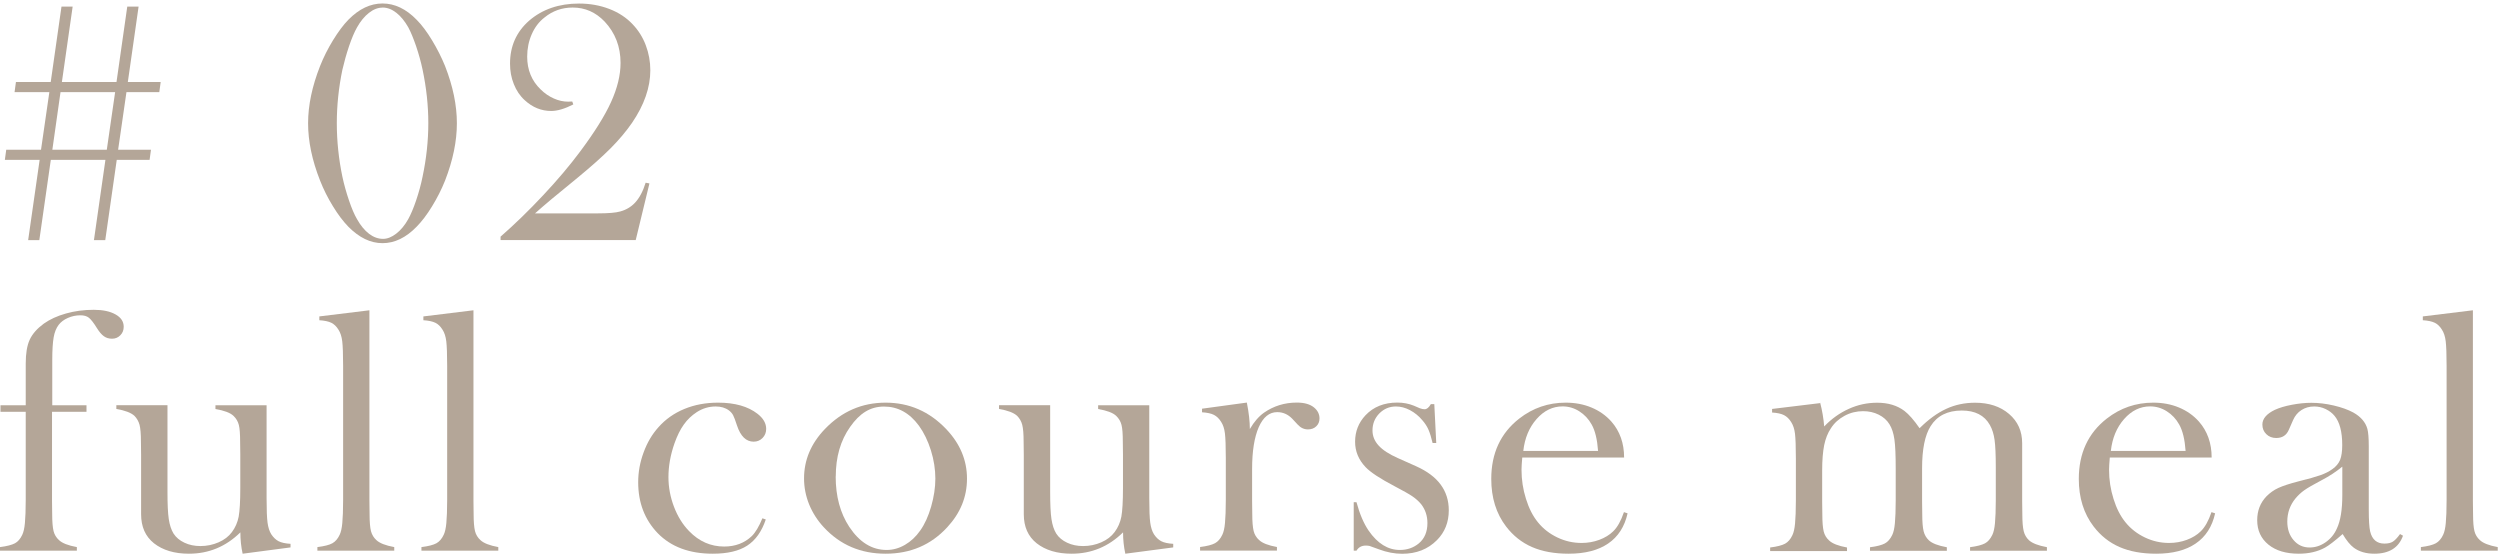 <svg width="309" height="69" viewBox="0 0 309 69" fill="none" xmlns="http://www.w3.org/2000/svg">
<path d="M14.43 19.759L13.01 29.68H11.61L13.03 19.759H6.28L4.86 29.68H3.48L4.9 19.759H0.6L0.77 18.509H5.07L6.1 11.384H1.8L1.97 10.134H6.27L7.6 0.814H8.98L7.65 10.134H14.4L15.73 0.814H17.13L15.8 10.134H19.86L19.69 11.384H15.63L14.6 18.509H18.66L18.49 19.759H14.43ZM13.2 18.509L14.23 11.384H7.48L6.47 18.509H13.19H13.2Z" fill="#B4A698"/>
<path d="M47.28 0.43C48.78 0.43 50.19 1.099 51.49 2.437C52.14 3.087 52.77 3.933 53.4 4.977C54.03 6.02 54.57 7.083 55.01 8.165C55.98 10.646 56.47 12.998 56.47 15.232C56.47 17.466 55.98 19.818 55.01 22.318C54.57 23.421 54.03 24.483 53.4 25.507C52.77 26.54 52.13 27.377 51.49 28.026C50.17 29.385 48.77 30.054 47.28 30.054C45.79 30.054 44.4 29.375 43.06 28.026C42.43 27.377 41.79 26.54 41.16 25.507C40.52 24.474 39.99 23.411 39.56 22.318C38.57 19.808 38.08 17.446 38.08 15.232C38.08 13.018 38.58 10.655 39.56 8.165C39.99 7.083 40.52 6.02 41.16 4.977C41.8 3.933 42.43 3.087 43.06 2.437C44.38 1.099 45.78 0.43 47.28 0.43ZM47.28 0.941C46.71 0.941 46.15 1.158 45.6 1.591C45.05 2.024 44.56 2.615 44.13 3.382C43.8 3.963 43.47 4.74 43.14 5.715C42.81 6.699 42.54 7.664 42.32 8.618C41.86 10.833 41.63 13.037 41.63 15.232C41.63 17.427 41.86 19.641 42.32 21.846C42.53 22.83 42.81 23.814 43.14 24.788C43.47 25.763 43.8 26.53 44.13 27.091C44.57 27.879 45.07 28.479 45.62 28.902C46.17 29.316 46.74 29.523 47.35 29.523C47.88 29.523 48.42 29.306 48.98 28.873C49.54 28.44 50.03 27.849 50.46 27.082C50.77 26.521 51.1 25.753 51.43 24.779C51.76 23.804 52.03 22.83 52.23 21.836C52.7 19.612 52.94 17.407 52.94 15.222C52.94 13.037 52.7 10.833 52.23 8.608C52.03 7.654 51.76 6.679 51.43 5.705C51.09 4.721 50.77 3.943 50.46 3.372C50.03 2.615 49.54 2.014 48.99 1.581C48.44 1.148 47.87 0.932 47.29 0.932L47.28 0.941Z" fill="#B4A698"/>
<path d="M78.56 29.67H61.87V29.247C63.63 27.712 65.39 25.999 67.16 24.109C68.93 22.22 70.44 20.428 71.7 18.736C73.47 16.364 74.75 14.326 75.53 12.604C76.31 10.882 76.7 9.278 76.7 7.782C76.7 5.764 76.04 4.061 74.73 2.664C73.63 1.512 72.32 0.932 70.79 0.932C69.46 0.932 68.3 1.345 67.3 2.162C66.61 2.693 66.09 3.392 65.72 4.238C65.35 5.085 65.16 6.01 65.16 7.004C65.16 8.638 65.72 9.996 66.83 11.059C67.32 11.541 67.85 11.905 68.45 12.171C69.04 12.437 69.63 12.565 70.22 12.565C70.33 12.565 70.51 12.565 70.73 12.545L70.86 12.909C69.81 13.441 68.9 13.716 68.13 13.716C66.91 13.716 65.82 13.273 64.86 12.388C64.27 11.856 63.82 11.187 63.51 10.399C63.19 9.612 63.04 8.766 63.04 7.86C63.04 5.705 63.83 3.933 65.4 2.555C67.03 1.148 69.09 0.439 71.57 0.439C72.92 0.439 74.17 0.666 75.32 1.109C76.47 1.552 77.44 2.191 78.21 3.018C78.91 3.756 79.45 4.612 79.82 5.597C80.19 6.581 80.38 7.614 80.38 8.687C80.38 10.803 79.63 12.968 78.12 15.183C77.39 16.236 76.51 17.289 75.48 18.322C74.45 19.356 73.02 20.635 71.18 22.141C68.83 24.04 67.15 25.458 66.13 26.373H73.89C75.19 26.373 76.12 26.294 76.66 26.137C77.39 25.94 78 25.576 78.49 25.054C79.03 24.474 79.47 23.657 79.8 22.584L80.27 22.672L78.57 29.69L78.56 29.67Z" fill="#B4A698"/>
<path d="M6.43 50.889V61.932L6.45 63.536C6.45 64.491 6.51 65.19 6.62 65.642C6.73 66.085 6.96 66.459 7.29 66.755C7.69 67.138 8.43 67.424 9.5 67.621V68.064H0V67.621C0.86 67.513 1.48 67.345 1.85 67.148C2.22 66.951 2.52 66.597 2.75 66.105C2.91 65.78 3.02 65.288 3.08 64.639C3.14 63.979 3.18 63.034 3.18 61.794V50.899H0.06V50.092H3.18V44.935C3.18 43.695 3.34 42.711 3.67 41.992C4 41.274 4.58 40.614 5.41 40.004C6.16 39.473 7.07 39.05 8.16 38.745C9.24 38.439 10.38 38.292 11.59 38.292C12.71 38.292 13.6 38.479 14.28 38.863C14.96 39.246 15.29 39.748 15.29 40.388C15.29 40.811 15.15 41.166 14.87 41.441C14.59 41.727 14.25 41.864 13.85 41.864C13.45 41.864 13.13 41.766 12.84 41.559C12.55 41.353 12.27 41.018 11.98 40.555C11.58 39.906 11.25 39.483 10.99 39.276C10.73 39.069 10.38 38.971 9.94 38.971C9.4 38.971 8.88 39.079 8.39 39.296C7.9 39.512 7.52 39.798 7.25 40.152C6.95 40.546 6.74 41.067 6.63 41.707C6.52 42.347 6.46 43.272 6.46 44.492V50.092H10.69V50.899H6.44L6.43 50.889Z" fill="#B4A698"/>
<path d="M29.99 68.438C29.8 67.582 29.71 66.696 29.71 65.8C27.92 67.562 25.8 68.438 23.35 68.438C21.56 68.438 20.12 68.005 19.03 67.148C17.97 66.302 17.44 65.111 17.44 63.556V56.204L17.42 54.6C17.42 53.645 17.36 52.947 17.25 52.514C17.13 52.08 16.92 51.706 16.61 51.392C16.19 51.008 15.45 50.732 14.38 50.545V50.083H20.7V60.8C20.7 62.306 20.75 63.428 20.86 64.156C20.97 64.885 21.16 65.475 21.45 65.948C21.76 66.43 22.21 66.804 22.8 67.08C23.38 67.355 24.04 67.493 24.77 67.493C25.57 67.493 26.32 67.335 27.02 67.03C27.72 66.725 28.27 66.302 28.67 65.761C29.08 65.21 29.36 64.58 29.5 63.861C29.63 63.143 29.7 61.962 29.7 60.318V56.175L29.68 54.61C29.68 53.655 29.63 52.956 29.52 52.523C29.41 52.09 29.19 51.716 28.86 51.401C28.46 51.017 27.71 50.742 26.63 50.555V50.092H32.95V61.558C32.95 63.005 32.99 64.029 33.07 64.609C33.15 65.19 33.3 65.672 33.53 66.036C33.79 66.43 34.09 66.715 34.43 66.893C34.77 67.07 35.27 67.178 35.91 67.217V67.66L30 68.438H29.99Z" fill="#B4A698"/>
<path d="M39.47 39.109L45.66 38.351V61.932L45.68 63.536C45.68 64.491 45.74 65.2 45.85 65.642C45.97 66.085 46.19 66.459 46.52 66.755C46.92 67.138 47.66 67.424 48.73 67.621V68.064H39.23V67.621C40.09 67.513 40.71 67.355 41.08 67.148C41.45 66.942 41.75 66.597 41.98 66.105C42.14 65.78 42.25 65.288 42.31 64.639C42.37 63.989 42.41 63.034 42.41 61.794V45.221C42.41 43.784 42.37 42.77 42.3 42.179C42.23 41.589 42.07 41.107 41.83 40.742C41.59 40.349 41.29 40.063 40.95 39.896C40.61 39.729 40.11 39.62 39.47 39.581V39.118V39.109Z" fill="#B4A698"/>
<path d="M52.33 39.109L58.52 38.351V61.932L58.54 63.536C58.54 64.491 58.6 65.2 58.71 65.642C58.82 66.085 59.05 66.459 59.38 66.755C59.78 67.138 60.52 67.424 61.59 67.621V68.064H52.09V67.621C52.95 67.513 53.56 67.355 53.94 67.148C54.31 66.942 54.61 66.597 54.84 66.105C55 65.78 55.11 65.288 55.17 64.639C55.23 63.989 55.27 63.034 55.27 61.794V45.221C55.27 43.784 55.23 42.77 55.16 42.179C55.09 41.589 54.93 41.107 54.69 40.742C54.45 40.349 54.15 40.063 53.81 39.896C53.47 39.729 52.97 39.62 52.33 39.581V39.118V39.109Z" fill="#B4A698"/>
<path d="M94.22 64.058L94.65 64.206C94.15 65.702 93.38 66.775 92.35 67.444C91.32 68.113 89.9 68.438 88.1 68.438C85.21 68.438 82.94 67.591 81.29 65.898C79.69 64.235 78.88 62.139 78.88 59.6C78.88 58.36 79.1 57.129 79.55 55.919C79.99 54.708 80.6 53.675 81.38 52.809C82.25 51.825 83.32 51.067 84.59 50.545C85.86 50.023 87.24 49.768 88.75 49.768C90.83 49.768 92.45 50.23 93.63 51.145C94.35 51.706 94.7 52.327 94.7 53.006C94.7 53.458 94.55 53.832 94.25 54.137C93.95 54.443 93.58 54.59 93.15 54.59C92.22 54.59 91.53 53.921 91.09 52.582C90.89 51.962 90.73 51.539 90.61 51.313C90.49 51.086 90.31 50.89 90.09 50.722C89.65 50.398 89.1 50.24 88.46 50.24C87.62 50.24 86.84 50.476 86.12 50.939C85.49 51.352 84.96 51.854 84.52 52.474C84.08 53.084 83.7 53.862 83.37 54.787C82.87 56.214 82.62 57.602 82.62 58.97C82.62 60.22 82.85 61.45 83.31 62.651C83.77 63.851 84.39 64.845 85.18 65.653C86.41 66.922 87.85 67.552 89.51 67.552C90.88 67.552 92.02 67.119 92.92 66.263C93.38 65.81 93.81 65.082 94.23 64.068L94.22 64.058Z" fill="#B4A698"/>
<path d="M99.38 59.137C99.38 56.854 100.24 54.816 101.96 53.025C104.05 50.85 106.55 49.768 109.46 49.768C112.37 49.768 114.86 50.85 116.94 53.025C118.66 54.826 119.52 56.873 119.52 59.157C119.52 61.44 118.7 63.418 117.07 65.18C115.06 67.355 112.53 68.438 109.46 68.438C106.39 68.438 103.85 67.355 101.83 65.18C101.04 64.334 100.44 63.389 100.01 62.346C99.59 61.302 99.38 60.23 99.38 59.127V59.137ZM103.29 58.891C103.29 61.342 103.85 63.418 104.97 65.121C106.23 67.02 107.77 67.975 109.59 67.975C110.36 67.975 111.12 67.769 111.85 67.345C112.58 66.922 113.21 66.332 113.74 65.574C114.3 64.786 114.75 63.792 115.09 62.611C115.43 61.42 115.61 60.269 115.61 59.157C115.61 58.045 115.43 56.834 115.06 55.663C114.69 54.492 114.2 53.478 113.59 52.632C112.42 51.037 110.98 50.25 109.27 50.25C107.56 50.25 106.25 51.086 105.08 52.76C103.89 54.433 103.3 56.48 103.3 58.901L103.29 58.891Z" fill="#B4A698"/>
<path d="M139.09 68.438C138.9 67.582 138.81 66.696 138.81 65.8C137.02 67.562 134.9 68.438 132.45 68.438C130.66 68.438 129.22 68.005 128.13 67.148C127.07 66.302 126.54 65.111 126.54 63.556V56.204L126.52 54.6C126.52 53.645 126.46 52.947 126.35 52.514C126.24 52.08 126.02 51.706 125.71 51.392C125.29 51.008 124.55 50.732 123.48 50.545V50.083H129.8V60.8C129.8 62.306 129.85 63.428 129.96 64.156C130.07 64.885 130.26 65.475 130.55 65.948C130.86 66.43 131.31 66.804 131.9 67.08C132.48 67.355 133.14 67.493 133.87 67.493C134.67 67.493 135.42 67.335 136.12 67.03C136.82 66.725 137.37 66.302 137.77 65.761C138.18 65.21 138.46 64.58 138.6 63.861C138.73 63.143 138.8 61.962 138.8 60.318V56.175L138.78 54.61C138.78 53.655 138.73 52.956 138.62 52.523C138.51 52.09 138.29 51.716 137.96 51.401C137.56 51.017 136.81 50.742 135.73 50.555V50.092H142.05V61.558C142.05 63.005 142.09 64.029 142.17 64.609C142.25 65.19 142.4 65.672 142.63 66.036C142.89 66.43 143.19 66.715 143.53 66.893C143.87 67.07 144.37 67.178 145.01 67.217V67.66L139.1 68.438H139.09Z" fill="#B4A698"/>
<path d="M154.49 53.015C155.01 52.13 155.59 51.46 156.23 51.008C157.42 50.181 158.77 49.758 160.29 49.758C161.22 49.758 161.93 49.964 162.42 50.368C162.86 50.732 163.09 51.185 163.09 51.716C163.09 52.11 162.96 52.435 162.69 52.691C162.43 52.946 162.08 53.074 161.67 53.074C161.18 53.074 160.76 52.877 160.4 52.484L159.73 51.765C159.2 51.214 158.58 50.939 157.86 50.939C156.89 50.939 156.13 51.559 155.58 52.799C155.04 54.039 154.76 55.761 154.76 57.976V61.922L154.78 63.526C154.78 64.481 154.84 65.18 154.95 65.633C155.06 66.076 155.29 66.45 155.62 66.745C156.02 67.129 156.76 67.414 157.83 67.611V68.054H148.33V67.611C149.19 67.503 149.8 67.345 150.18 67.138C150.55 66.932 150.85 66.587 151.08 66.095C151.24 65.77 151.35 65.288 151.41 64.629C151.47 63.979 151.51 63.034 151.51 61.794V56.598C151.51 55.151 151.47 54.137 151.4 53.557C151.33 52.976 151.17 52.504 150.93 52.139C150.69 51.746 150.39 51.46 150.05 51.283C149.71 51.106 149.21 50.998 148.57 50.958V50.515L154.11 49.758C154.36 51.027 154.48 52.11 154.48 53.015H154.49Z" fill="#B4A698"/>
<path d="M167.32 68.054V62.07H167.66C168.06 63.536 168.56 64.707 169.16 65.583C170.26 67.178 171.55 67.975 173.02 67.975C173.92 67.975 174.7 67.709 175.36 67.168C176.07 66.578 176.43 65.741 176.43 64.648C176.43 63.763 176.17 62.985 175.66 62.326C175.37 61.971 175.01 61.647 174.58 61.351C174.15 61.056 173.41 60.643 172.38 60.102C170.58 59.157 169.38 58.369 168.78 57.73C167.92 56.824 167.49 55.781 167.49 54.6C167.49 53.33 167.92 52.238 168.78 51.322C169.77 50.279 171.08 49.758 172.71 49.758C173.44 49.758 174.12 49.886 174.75 50.141L175.48 50.456C175.71 50.545 175.91 50.584 176.08 50.584C176.35 50.584 176.61 50.378 176.85 49.954H177.28L177.52 54.757H177.07C176.91 54.078 176.74 53.537 176.57 53.133C176.39 52.72 176.14 52.326 175.81 51.952C175.37 51.421 174.85 50.998 174.27 50.693C173.69 50.388 173.11 50.24 172.54 50.24C171.74 50.24 171.06 50.525 170.49 51.096C169.93 51.667 169.64 52.366 169.64 53.202C169.64 53.891 169.89 54.521 170.4 55.072C170.91 55.633 171.69 56.135 172.75 56.608L175.02 57.621C176.38 58.231 177.39 58.98 178.06 59.885C178.73 60.79 179.07 61.853 179.07 63.074C179.07 64.55 178.58 65.78 177.61 66.755C176.49 67.886 175.06 68.447 173.31 68.447C172.36 68.447 171.4 68.26 170.43 67.896C169.8 67.66 169.42 67.522 169.29 67.483C169.16 67.444 169 67.434 168.8 67.434C168.3 67.434 167.92 67.64 167.66 68.064H167.32V68.054Z" fill="#B4A698"/>
<path d="M188.15 56.559C188.09 57.248 188.06 57.749 188.06 58.064C188.06 59.295 188.24 60.486 188.61 61.657C188.97 62.828 189.47 63.802 190.1 64.57C190.74 65.357 191.54 65.977 192.49 66.43C193.44 66.883 194.43 67.109 195.48 67.109C196.25 67.109 196.98 66.981 197.67 66.725C198.36 66.469 198.94 66.115 199.39 65.672C199.9 65.18 200.35 64.393 200.72 63.3L201.17 63.448C200.8 65.101 200 66.341 198.77 67.178C197.55 68.014 195.92 68.438 193.88 68.438C192.12 68.438 190.61 68.162 189.35 67.611C188.09 67.06 187.02 66.213 186.15 65.072C184.93 63.477 184.32 61.519 184.32 59.196C184.32 56.027 185.47 53.537 187.78 51.736C189.46 50.427 191.37 49.768 193.52 49.768C194.67 49.768 195.73 49.964 196.7 50.368C197.67 50.772 198.5 51.352 199.17 52.11C200.21 53.291 200.74 54.777 200.74 56.549H188.15V56.559ZM197.52 55.732C197.42 54.324 197.16 53.232 196.73 52.474C196.35 51.785 195.83 51.234 195.19 50.831C194.55 50.427 193.86 50.23 193.14 50.23C191.91 50.23 190.84 50.752 189.92 51.795C189 52.838 188.46 54.147 188.28 55.732H197.52Z" fill="#B4A698"/>
<path d="M224.97 49.768C225.23 50.752 225.39 51.736 225.47 52.71C226.37 51.766 227.39 51.037 228.51 50.535C229.63 50.023 230.8 49.777 232.02 49.777C233.37 49.777 234.49 50.112 235.39 50.791C235.93 51.205 236.56 51.913 237.26 52.927C238.35 51.844 239.44 51.047 240.55 50.535C241.65 50.023 242.84 49.777 244.12 49.777C245.84 49.777 247.24 50.24 248.32 51.165C249.4 52.09 249.94 53.291 249.94 54.787V61.942L249.96 63.546C249.96 64.501 250.02 65.2 250.13 65.653C250.24 66.095 250.46 66.469 250.77 66.765C251.19 67.148 251.93 67.434 253 67.631V68.074H243.5V67.631C244.36 67.522 244.97 67.355 245.34 67.158C245.71 66.962 246.01 66.607 246.25 66.115C246.41 65.79 246.52 65.298 246.58 64.649C246.64 63.989 246.68 63.054 246.68 61.834V57.799C246.68 56.234 246.63 55.092 246.53 54.374C246.43 53.655 246.24 53.045 245.95 52.533C245.28 51.332 244.12 50.742 242.48 50.742C240.71 50.742 239.42 51.392 238.62 52.681C237.92 53.793 237.57 55.525 237.57 57.877V61.952L237.59 63.556C237.59 64.511 237.65 65.219 237.76 65.662C237.87 66.105 238.09 66.479 238.4 66.775C238.8 67.158 239.55 67.444 240.63 67.641V68.083H231.13V67.641C231.99 67.532 232.6 67.365 232.97 67.168C233.34 66.971 233.64 66.617 233.88 66.125C234.04 65.8 234.15 65.308 234.21 64.658C234.27 63.999 234.31 63.064 234.31 61.844V57.936C234.31 56.293 234.26 55.082 234.15 54.315C234.04 53.547 233.84 52.927 233.54 52.445C233.23 51.933 232.78 51.539 232.21 51.254C231.64 50.968 231 50.821 230.28 50.821C229.47 50.821 228.7 51.008 227.99 51.392C227.28 51.775 226.71 52.287 226.3 52.937C225.91 53.517 225.64 54.206 225.47 55.013C225.31 55.82 225.22 56.864 225.22 58.153V62.021L225.24 63.586C225.24 64.54 225.3 65.249 225.41 65.692C225.52 66.135 225.75 66.509 226.08 66.804C226.48 67.188 227.22 67.473 228.29 67.67V68.113H218.79V67.67C219.65 67.562 220.26 67.404 220.64 67.198C221.01 66.991 221.31 66.647 221.54 66.154C221.7 65.83 221.81 65.338 221.87 64.688C221.93 64.038 221.97 63.094 221.97 61.853V56.647C221.97 55.2 221.93 54.187 221.86 53.596C221.79 53.015 221.63 52.543 221.39 52.169C221.15 51.775 220.85 51.49 220.51 51.313C220.17 51.136 219.67 51.027 219.03 50.988V50.545L224.94 49.827L224.97 49.768Z" fill="#B4A698"/>
<path d="M260.77 56.559C260.71 57.248 260.68 57.749 260.68 58.064C260.68 59.295 260.86 60.486 261.23 61.657C261.59 62.828 262.09 63.802 262.72 64.57C263.36 65.357 264.16 65.977 265.11 66.43C266.06 66.883 267.05 67.109 268.1 67.109C268.87 67.109 269.6 66.981 270.29 66.725C270.98 66.469 271.56 66.115 272.01 65.672C272.52 65.18 272.97 64.393 273.34 63.3L273.79 63.448C273.42 65.101 272.62 66.341 271.39 67.178C270.17 68.014 268.54 68.438 266.5 68.438C264.74 68.438 263.23 68.162 261.97 67.611C260.71 67.06 259.64 66.213 258.77 65.072C257.55 63.477 256.94 61.519 256.94 59.196C256.94 56.027 258.09 53.537 260.4 51.736C262.08 50.427 263.99 49.768 266.14 49.768C267.29 49.768 268.35 49.964 269.32 50.368C270.29 50.772 271.12 51.352 271.79 52.11C272.83 53.291 273.36 54.777 273.36 56.549H260.77V56.559ZM270.14 55.732C270.04 54.324 269.78 53.232 269.35 52.474C268.97 51.785 268.45 51.234 267.81 50.831C267.17 50.427 266.48 50.23 265.76 50.23C264.53 50.23 263.46 50.752 262.54 51.795C261.62 52.838 261.08 54.147 260.9 55.732H270.14Z" fill="#B4A698"/>
<path d="M296.64 66.007L297.01 66.213C296.49 67.69 295.31 68.438 293.47 68.438C292.45 68.438 291.6 68.192 290.93 67.699C290.49 67.375 290.03 66.814 289.55 66.007C288.59 66.853 287.86 67.414 287.38 67.68C286.45 68.192 285.36 68.438 284.13 68.438C282.55 68.438 281.3 68.064 280.38 67.316C279.46 66.568 278.99 65.564 278.99 64.294C278.99 63.123 279.37 62.149 280.13 61.351C280.56 60.918 281.05 60.564 281.61 60.308C282.17 60.052 282.98 59.786 284.04 59.511C285.29 59.206 286.21 58.94 286.8 58.733C287.39 58.527 287.89 58.271 288.29 57.976C288.75 57.651 289.06 57.267 289.24 56.834C289.41 56.401 289.5 55.791 289.5 55.013C289.5 53.36 289.18 52.159 288.55 51.401C288.26 51.047 287.89 50.771 287.44 50.555C286.99 50.338 286.52 50.24 286.03 50.24C285.44 50.24 284.92 50.388 284.46 50.683C284 50.978 283.66 51.391 283.43 51.913L282.89 53.143C282.6 53.803 282.09 54.137 281.34 54.137C280.85 54.137 280.44 53.98 280.12 53.665C279.79 53.35 279.63 52.946 279.63 52.474C279.63 51.755 280.15 51.145 281.18 50.653C281.74 50.397 282.43 50.191 283.26 50.033C284.09 49.876 284.89 49.787 285.68 49.787C286.57 49.787 287.49 49.895 288.46 50.122C289.42 50.348 290.22 50.633 290.87 50.988C291.8 51.509 292.38 52.188 292.61 53.015C292.72 53.438 292.78 54.147 292.78 55.151V62.975C292.78 64.304 292.84 65.2 292.95 65.682C293.19 66.686 293.78 67.188 294.71 67.188C295.15 67.188 295.5 67.109 295.75 66.951C296 66.794 296.3 66.489 296.64 66.016V66.007ZM289.52 57.67C288.75 58.3 287.9 58.861 286.97 59.344C285.93 59.895 285.21 60.308 284.81 60.594C284.41 60.879 284.05 61.214 283.72 61.607C283.05 62.424 282.71 63.379 282.71 64.461C282.71 65.396 282.97 66.164 283.49 66.764C284.01 67.375 284.67 67.67 285.47 67.67C286.17 67.67 286.83 67.453 287.45 67.02C288.07 66.587 288.54 66.016 288.85 65.298C289.29 64.353 289.51 62.985 289.51 61.194V57.661L289.52 57.67Z" fill="#B4A698"/>
<path d="M299.46 39.109L305.65 38.351V61.932L305.67 63.536C305.67 64.491 305.73 65.2 305.84 65.642C305.95 66.085 306.18 66.459 306.51 66.755C306.91 67.138 307.65 67.424 308.72 67.621V68.064H299.22V67.621C300.08 67.513 300.69 67.355 301.07 67.148C301.44 66.942 301.74 66.597 301.97 66.105C302.13 65.78 302.24 65.288 302.3 64.639C302.36 63.989 302.4 63.034 302.4 61.794V45.221C302.4 43.784 302.36 42.77 302.29 42.179C302.22 41.589 302.06 41.107 301.82 40.742C301.58 40.349 301.28 40.063 300.94 39.896C300.6 39.729 300.1 39.62 299.46 39.581V39.118V39.109Z" fill="#B4A698"/>
</svg>
